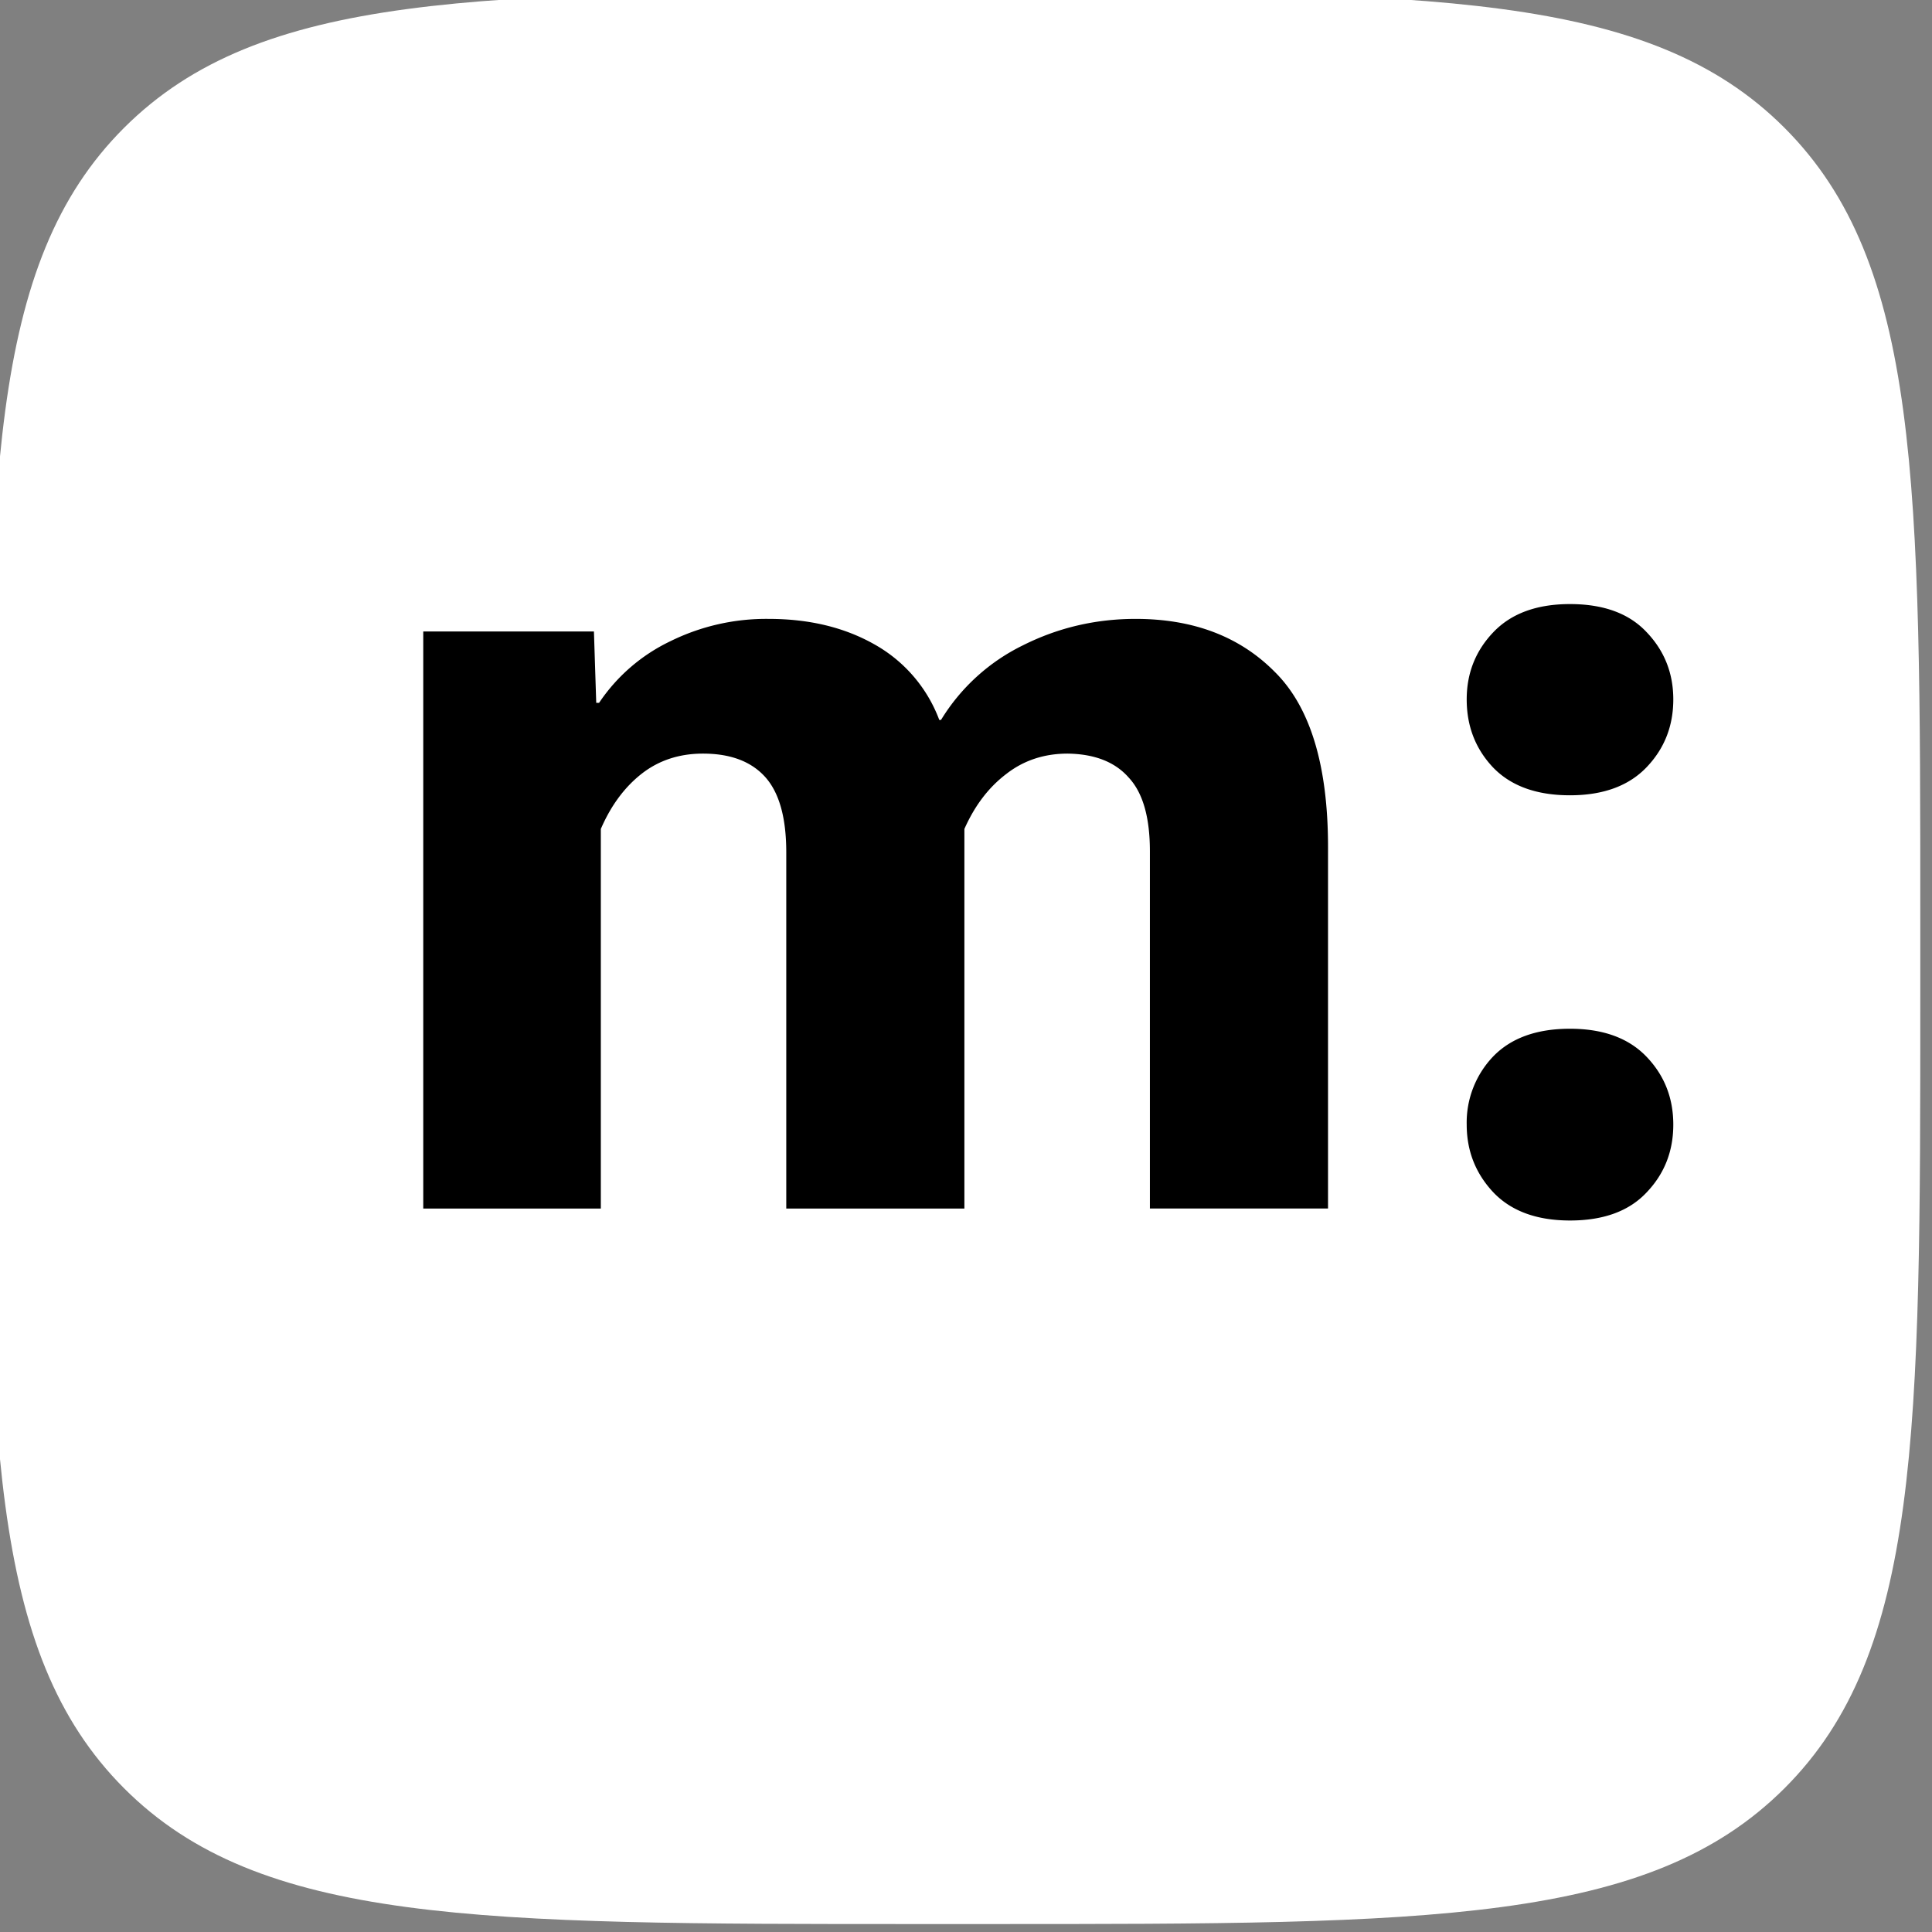 <?xml version="1.0" encoding="UTF-8" standalone="no"?>
<svg
   xmlns:dc="http://purl.org/dc/elements/1.1/"
   xmlns:cc="http://creativecommons.org/ns#"
   xmlns:rdf="http://www.w3.org/1999/02/22-rdf-syntax-ns#"
   xmlns:svg="http://www.w3.org/2000/svg"
   xmlns="http://www.w3.org/2000/svg"
   xmlns:sodipodi="http://sodipodi.sourceforge.net/DTD/sodipodi-0.dtd"
   xmlns:inkscape="http://www.inkscape.org/namespaces/inkscape"
   viewBox="0 0 215 215"
   class="inline-block align-baseline h-8 fill-current transition"
   version="1.1"
   id="svg6"
   sodipodi:docname="megasreda_white.svg"
   width="215"
   height="215"
   inkscape:version="0.92.3 (2405546, 2018-03-11)"
   inkscape:export-filename="N:\новые\2023\megasreda_white.svg.png"
   inkscape:export-xdpi="109"
   inkscape:export-ydpi="109">
  <rect x="0" y="0" width="215" height="215" fill="#808080" stroke="none"/>
  <defs
     id="defs10" />
  <sodipodi:namedview
     pagecolor="#ffffff"
     bordercolor="#666666"
     borderopacity="1"
     objecttolerance="10"
     gridtolerance="10"
     guidetolerance="10"
     inkscape:pageopacity="0"
     inkscape:pageshadow="2"
     inkscape:window-width="943"
     inkscape:window-height="608"
     id="namedview8"
     showgrid="false"
     inkscape:zoom="0.90509668"
     inkscape:cx="35.20701"
     inkscape:cy="97.443119"
     inkscape:window-x="828"
     inkscape:window-y="140"
     inkscape:window-maximized="0"
     inkscape:current-layer="svg6" />
  <g
     id="WhatsApp"
     transform="translate(-1.303,-0.885)"
     style="fill:#ffffff">
    <path
       inkscape:connector-curvature="0"
       id="Background"
       class="cls-1"
       d="m 831,103.2 c 0,-48.65 0,-73 15.11,-88.09 C 861.22,0.02 885.55,0 934.2,0 h 8.6 c 48.65,0 73,0 88.09,15.11 15.09,15.11 15.11,39.44 15.11,88.09 v 8.6 c 0,48.65 0,73 -15.11,88.09 C 1015.78,214.98 991.45,215 942.8,215 h -8.6 c -48.65,0 -73,0 -88.09,-15.11 C 831.02,184.78 831,160.45 831,111.8 Z"
       transform="translate(-831)"
       style="fill:#ffffff" />
  </g>
  <path
     d="M 47.101,134.49 H 66.862 V 92.25 c 1.138,-2.633 2.664,-4.677 4.569,-6.164 1.905,-1.479 4.174,-2.222 6.799,-2.222 3.051,0 5.358,0.867 6.923,2.602 1.564,1.742 2.346,4.538 2.346,8.386 V 134.49 H 107.321 V 92.25 c 1.146,-2.586 2.687,-4.615 4.638,-6.102 1.944,-1.525 4.236,-2.284 6.861,-2.284 3.004,0.046 5.265,0.929 6.791,2.671 1.572,1.688 2.354,4.421 2.354,8.192 v 39.762 h 19.823 V 94.279 c 0,-9.098 -1.975,-15.603 -5.916,-19.498 -3.895,-3.941 -9.06,-5.908 -15.494,-5.908 -4.445,0 -8.618,0.976 -12.513,2.927 a 21.976,21.976 0 0 0 -9.145,8.316 h -0.194 a 16.083,16.083 0 0 0 -7.178,-8.386 c -3.345,-1.905 -7.279,-2.857 -11.816,-2.857 a 24.082,24.082 0 0 0 -10.918,2.478 19.838,19.838 0 0 0 -7.945,6.861 h -0.318 l -0.256,-7.937 H 47.101 Z m 116.119,-9.338 c 0,2.927 0.991,5.444 2.981,7.557 1.99,2.075 4.832,3.113 8.518,3.113 3.717,0 6.559,-1.038 8.51,-3.113 1.99,-2.075 2.981,-4.592 2.981,-7.557 0,-2.966 -0.991,-5.482 -2.981,-7.557 -1.99,-2.075 -4.832,-3.113 -8.518,-3.113 -3.717,0 -6.582,1.038 -8.572,3.113 a 10.639,10.639 0 0 0 -2.919,7.557 z m 0,-47.319 c 0,2.966 0.968,5.482 2.919,7.557 1.99,2.075 4.847,3.113 8.572,3.113 3.686,0 6.528,-1.038 8.518,-3.113 1.99,-2.075 2.981,-4.592 2.981,-7.557 0,-2.919 -0.991,-5.42 -2.981,-7.496 -1.951,-2.075 -4.785,-3.113 -8.518,-3.113 -3.678,0 -6.52,1.038 -8.51,3.113 -1.99,2.075 -2.981,4.569 -2.981,7.496 z"
     id="path4-3"
     inkscape:connector-curvature="0"
     style="fill:currentColor;stroke-width:7.743" />
</svg>
